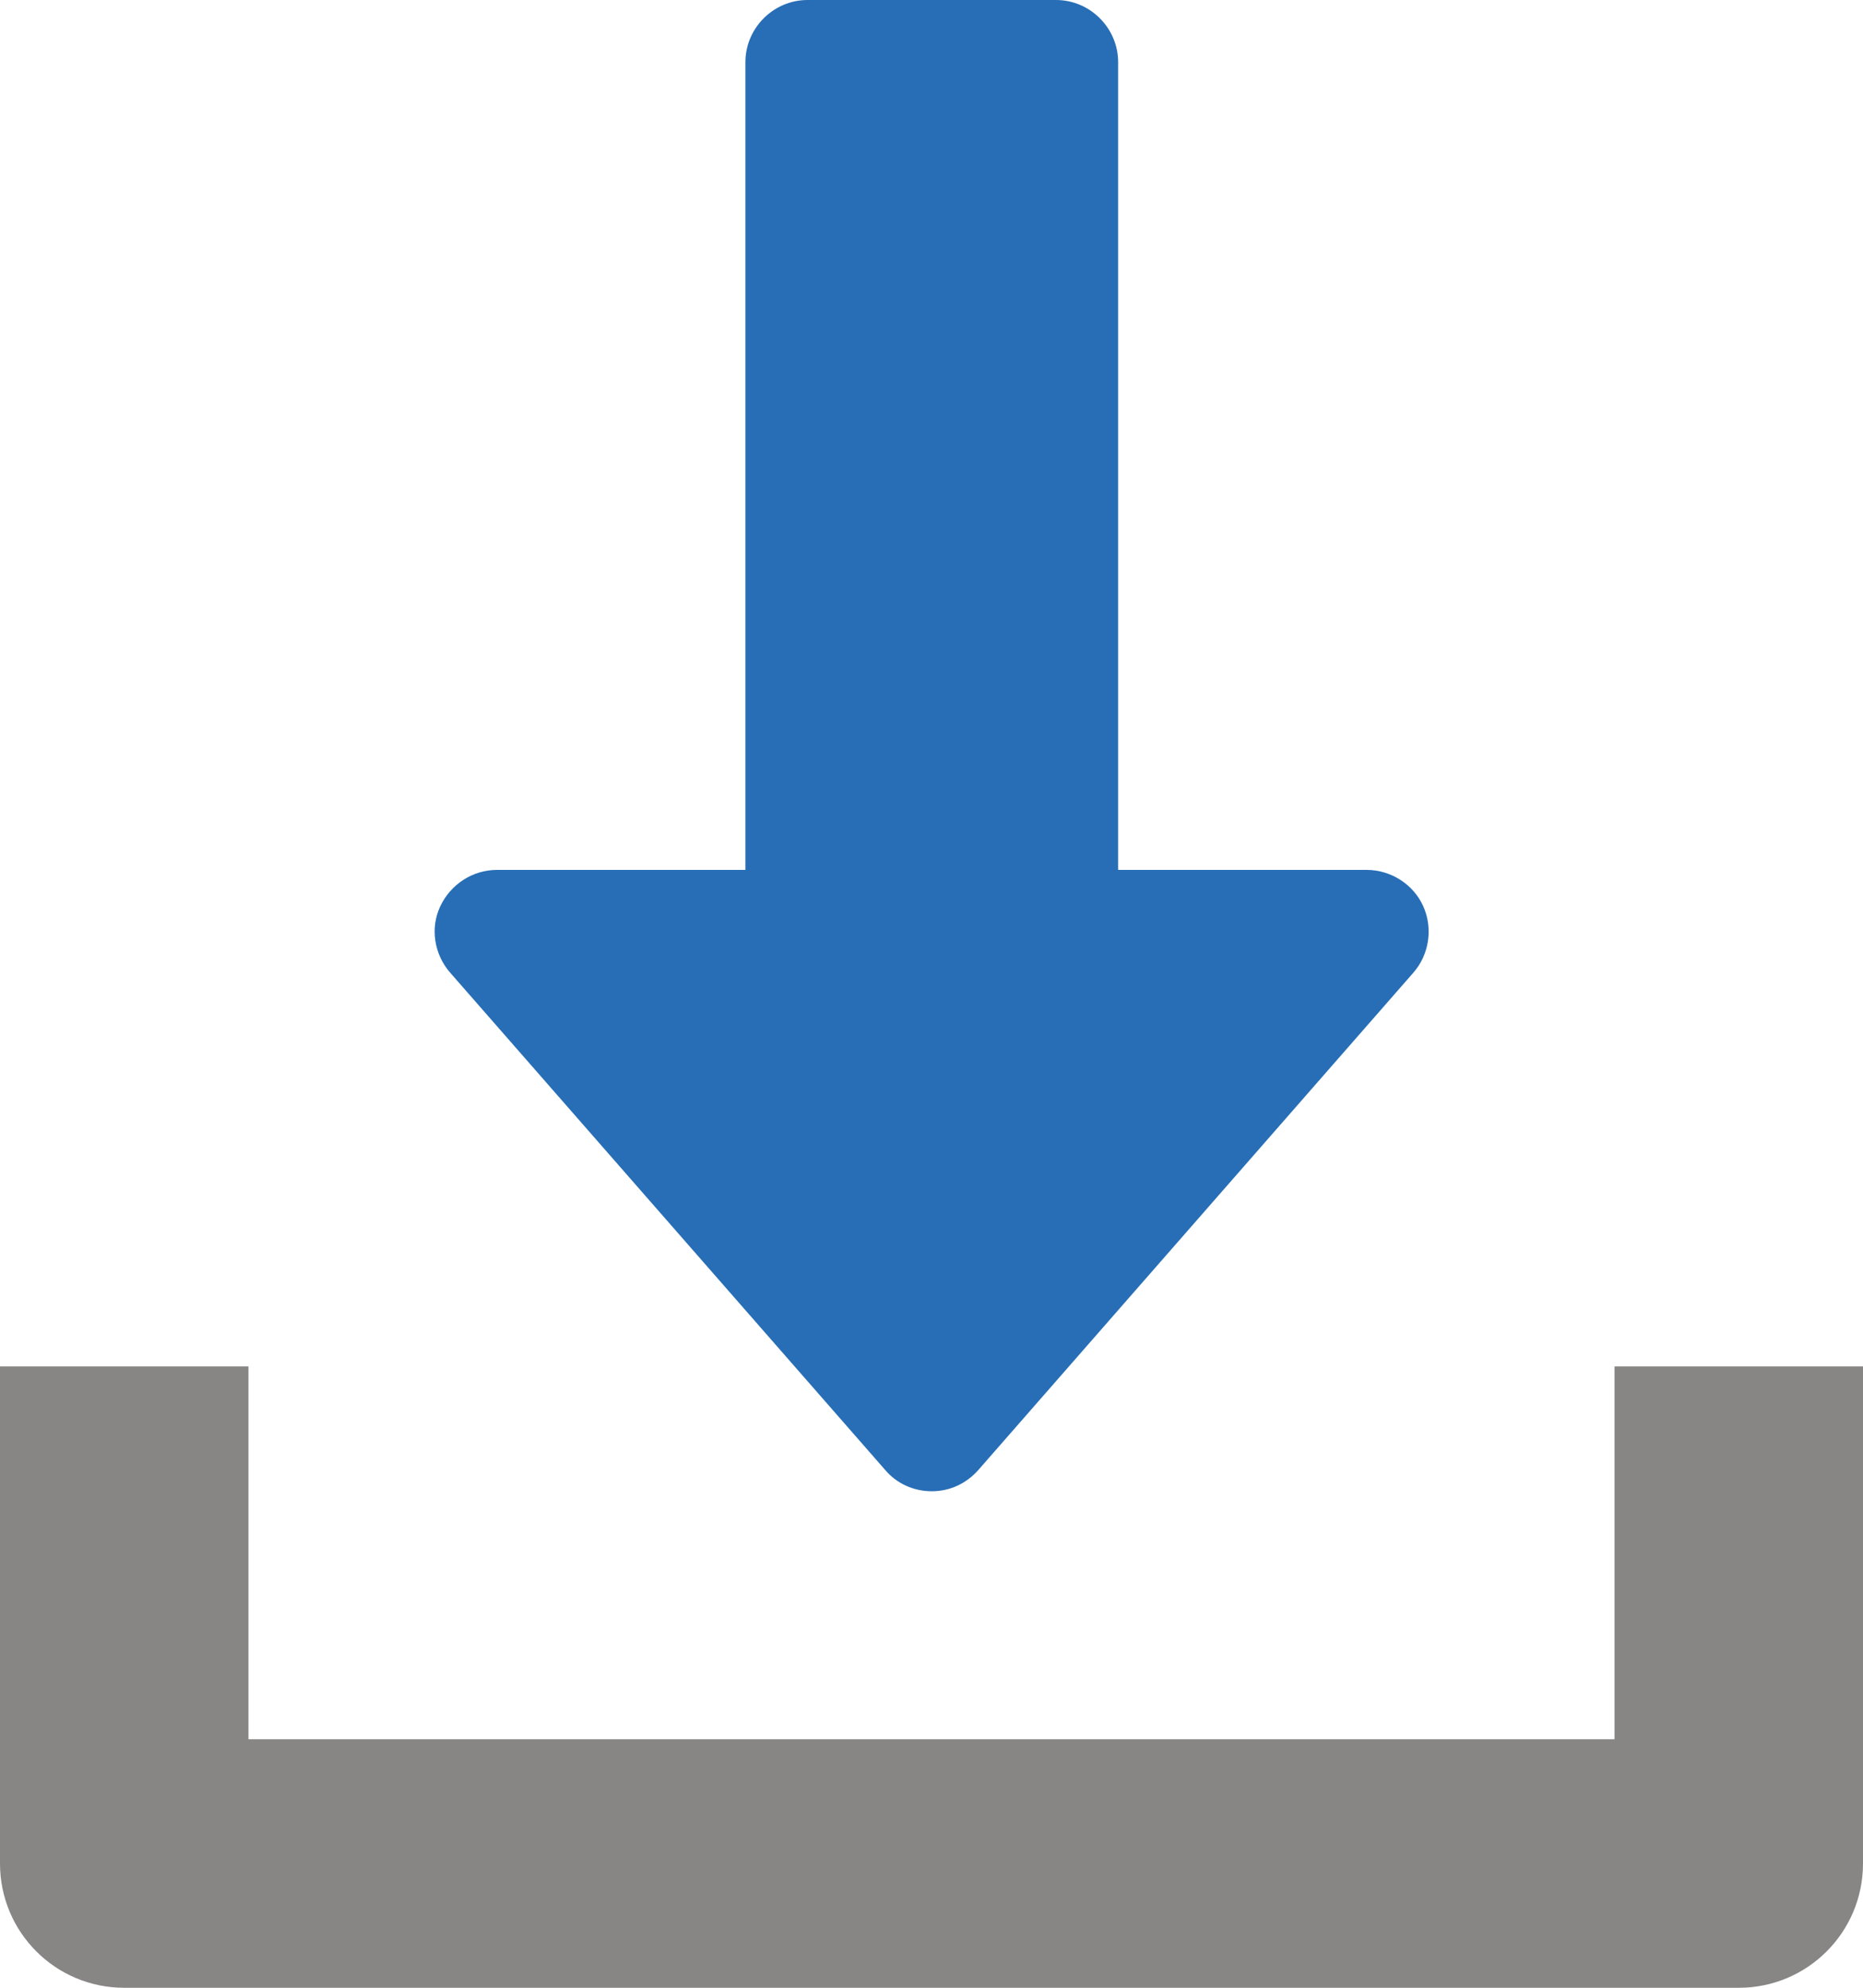 <?xml version="1.0" encoding="UTF-8"?>
<svg id="Capa_2" data-name="Capa 2" xmlns="http://www.w3.org/2000/svg" viewBox="0 0 33.89 36.15">
  <defs>
    <style>
      .cls-1 {
        fill: #276eb6;
      }

      .cls-2 {
        fill: #888585;
      }
    </style>
  </defs>
  <g id="Capa_1-2" data-name="Capa 1">
    <g>
      <path class="cls-1" d="M16.1,26.73c.21.25.52.39.85.39s.63-.14.85-.39l7.91-9.04c.29-.33.36-.81.18-1.21s-.59-.66-1.03-.66h-4.52V1.13c0-.62-.51-1.13-1.13-1.13h-4.52c-.62,0-1.13.51-1.13,1.13v14.69h-4.52c-.44,0-.84.26-1.03.66-.19.4-.11.88.18,1.21l7.91,9.04Z"/>
      <path class="cls-2" d="M29.37,24.85v6.78H4.52v-6.78H0v9.04c0,1.25,1.01,2.26,2.26,2.26h29.37c1.25,0,2.26-1.01,2.26-2.26v-9.04h-4.52Z"/>
    </g>
  </g>
</svg>
